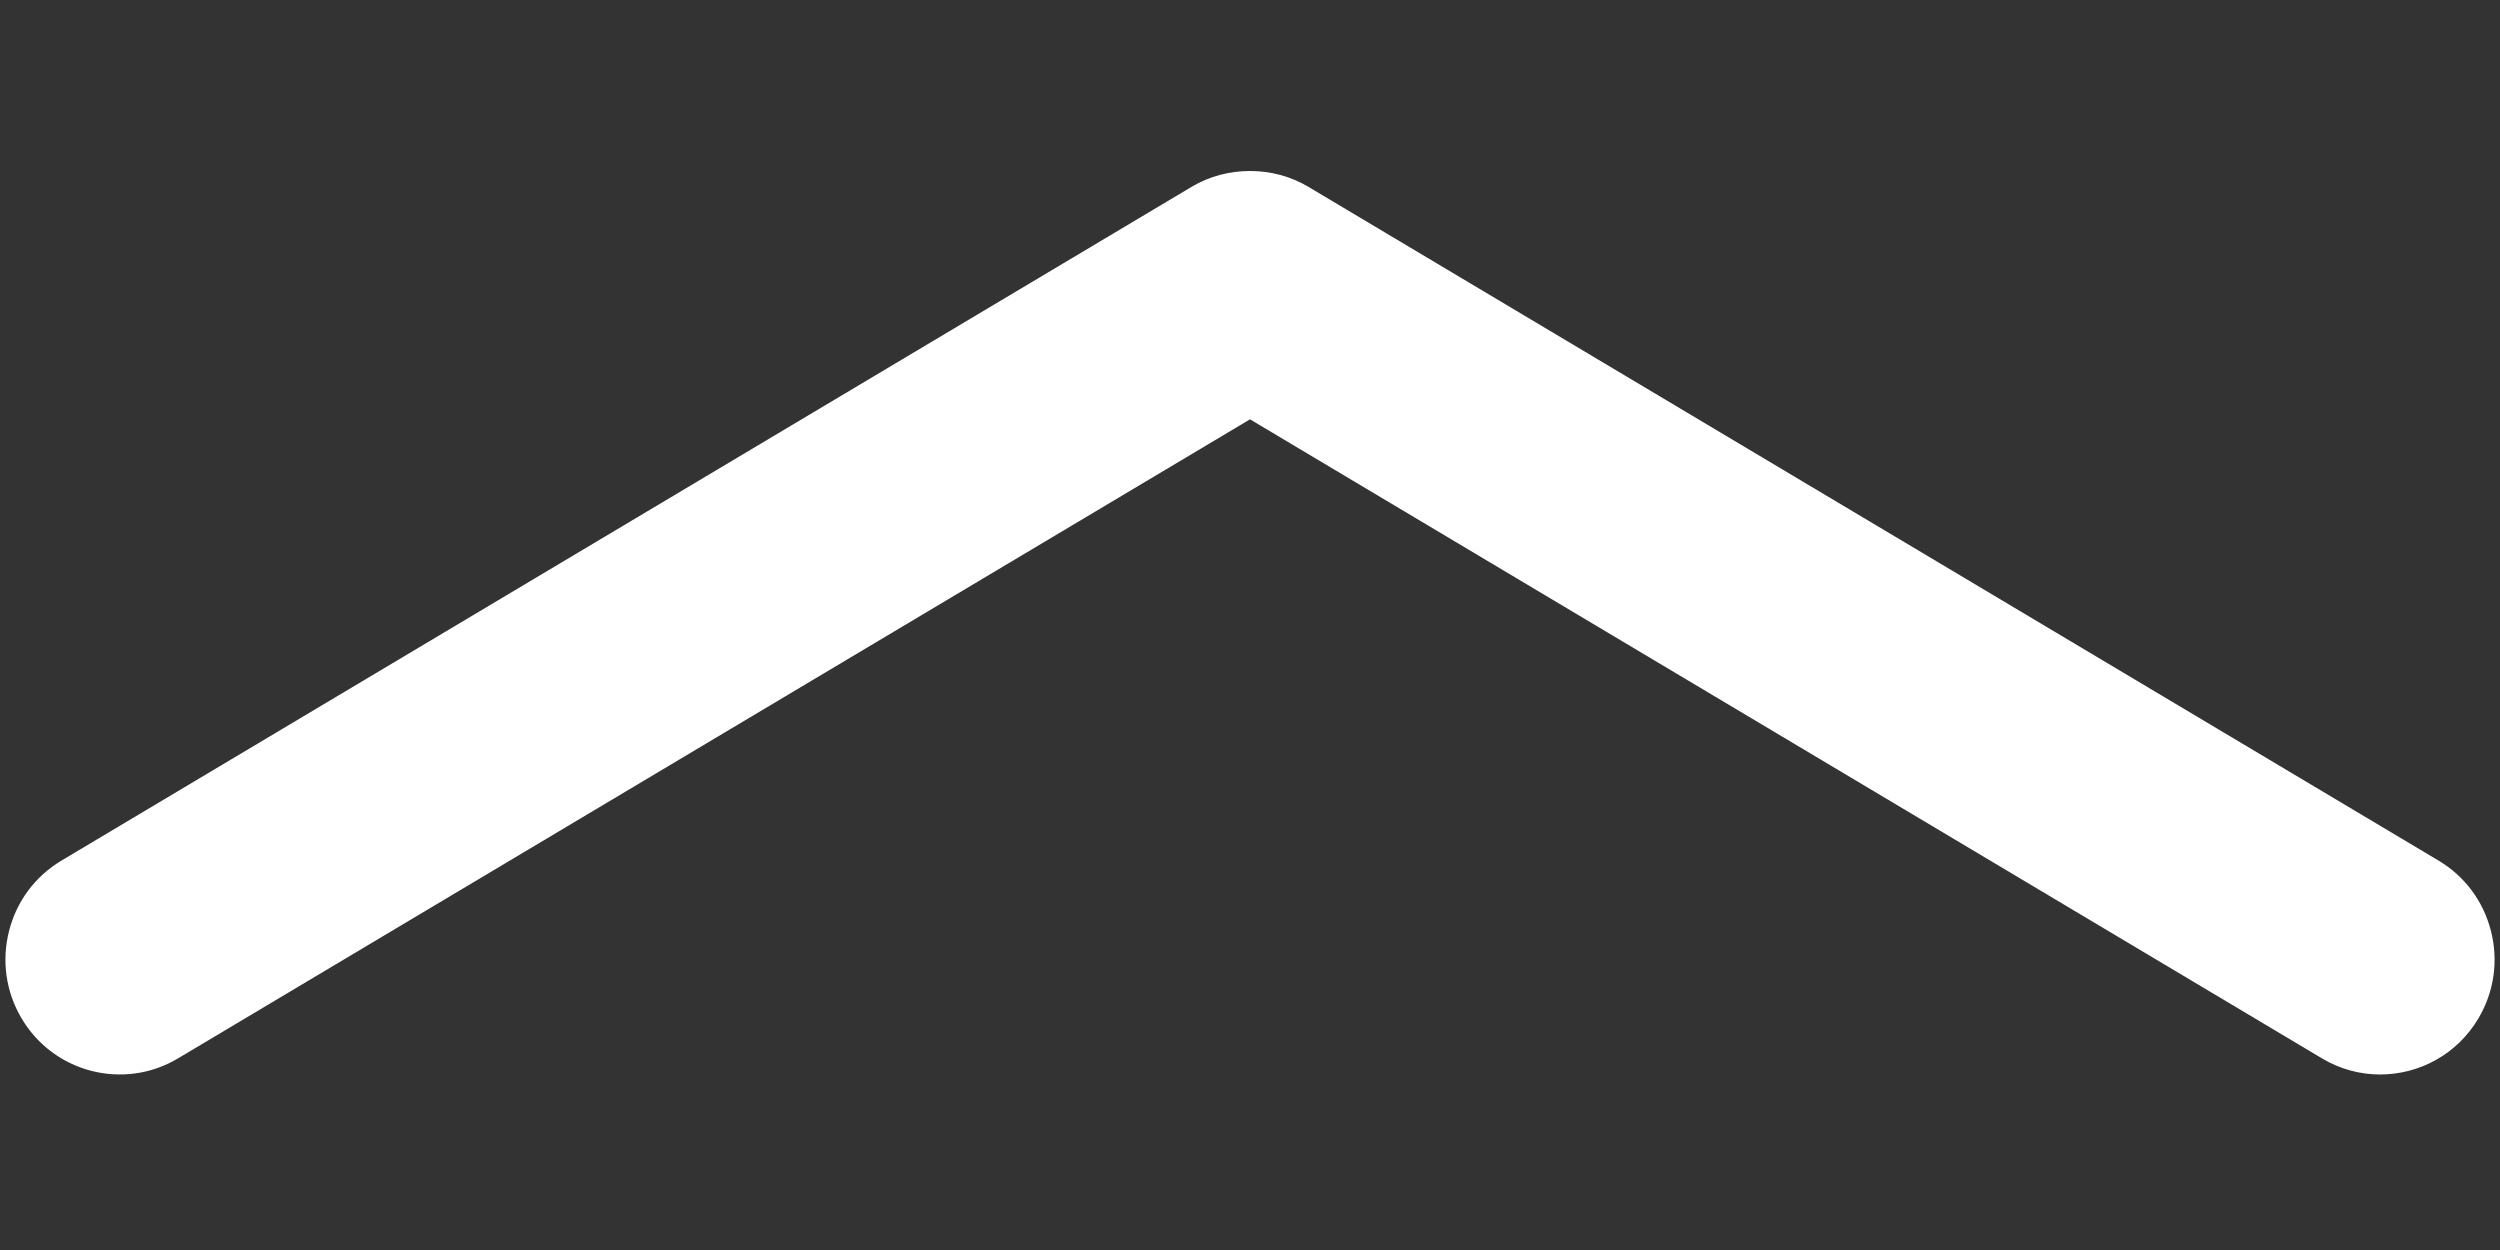 <svg xmlns="http://www.w3.org/2000/svg" xmlns:xlink="http://www.w3.org/1999/xlink" width="200" zoomAndPan="magnify" viewBox="0 0 150 75" height="100" preserveAspectRatio="xMidYMid meet" version="1.0"><rect x="0" y="0" width="150" height="75" fill="#333333" stroke="none"/><path fill="#ffffff" d="M 146.309 51.633 L 78.492 11.203 C 76.379 9.945 73.621 9.945 71.508 11.203 L 3.691 51.633 C 2.113 52.574 0.996 54.074 0.543 55.859 C 0.09 57.645 0.352 59.504 1.285 61.086 C 3.207 64.359 7.418 65.445 10.672 63.508 L 75 25.16 L 139.328 63.508 C 140.422 64.16 141.621 64.469 142.809 64.469 C 145.152 64.469 147.438 63.262 148.715 61.086 C 149.648 59.504 149.914 57.645 149.457 55.859 C 149.004 54.074 147.887 52.574 146.309 51.633 " fill-opacity="1" fill-rule="nonzero"/></svg>